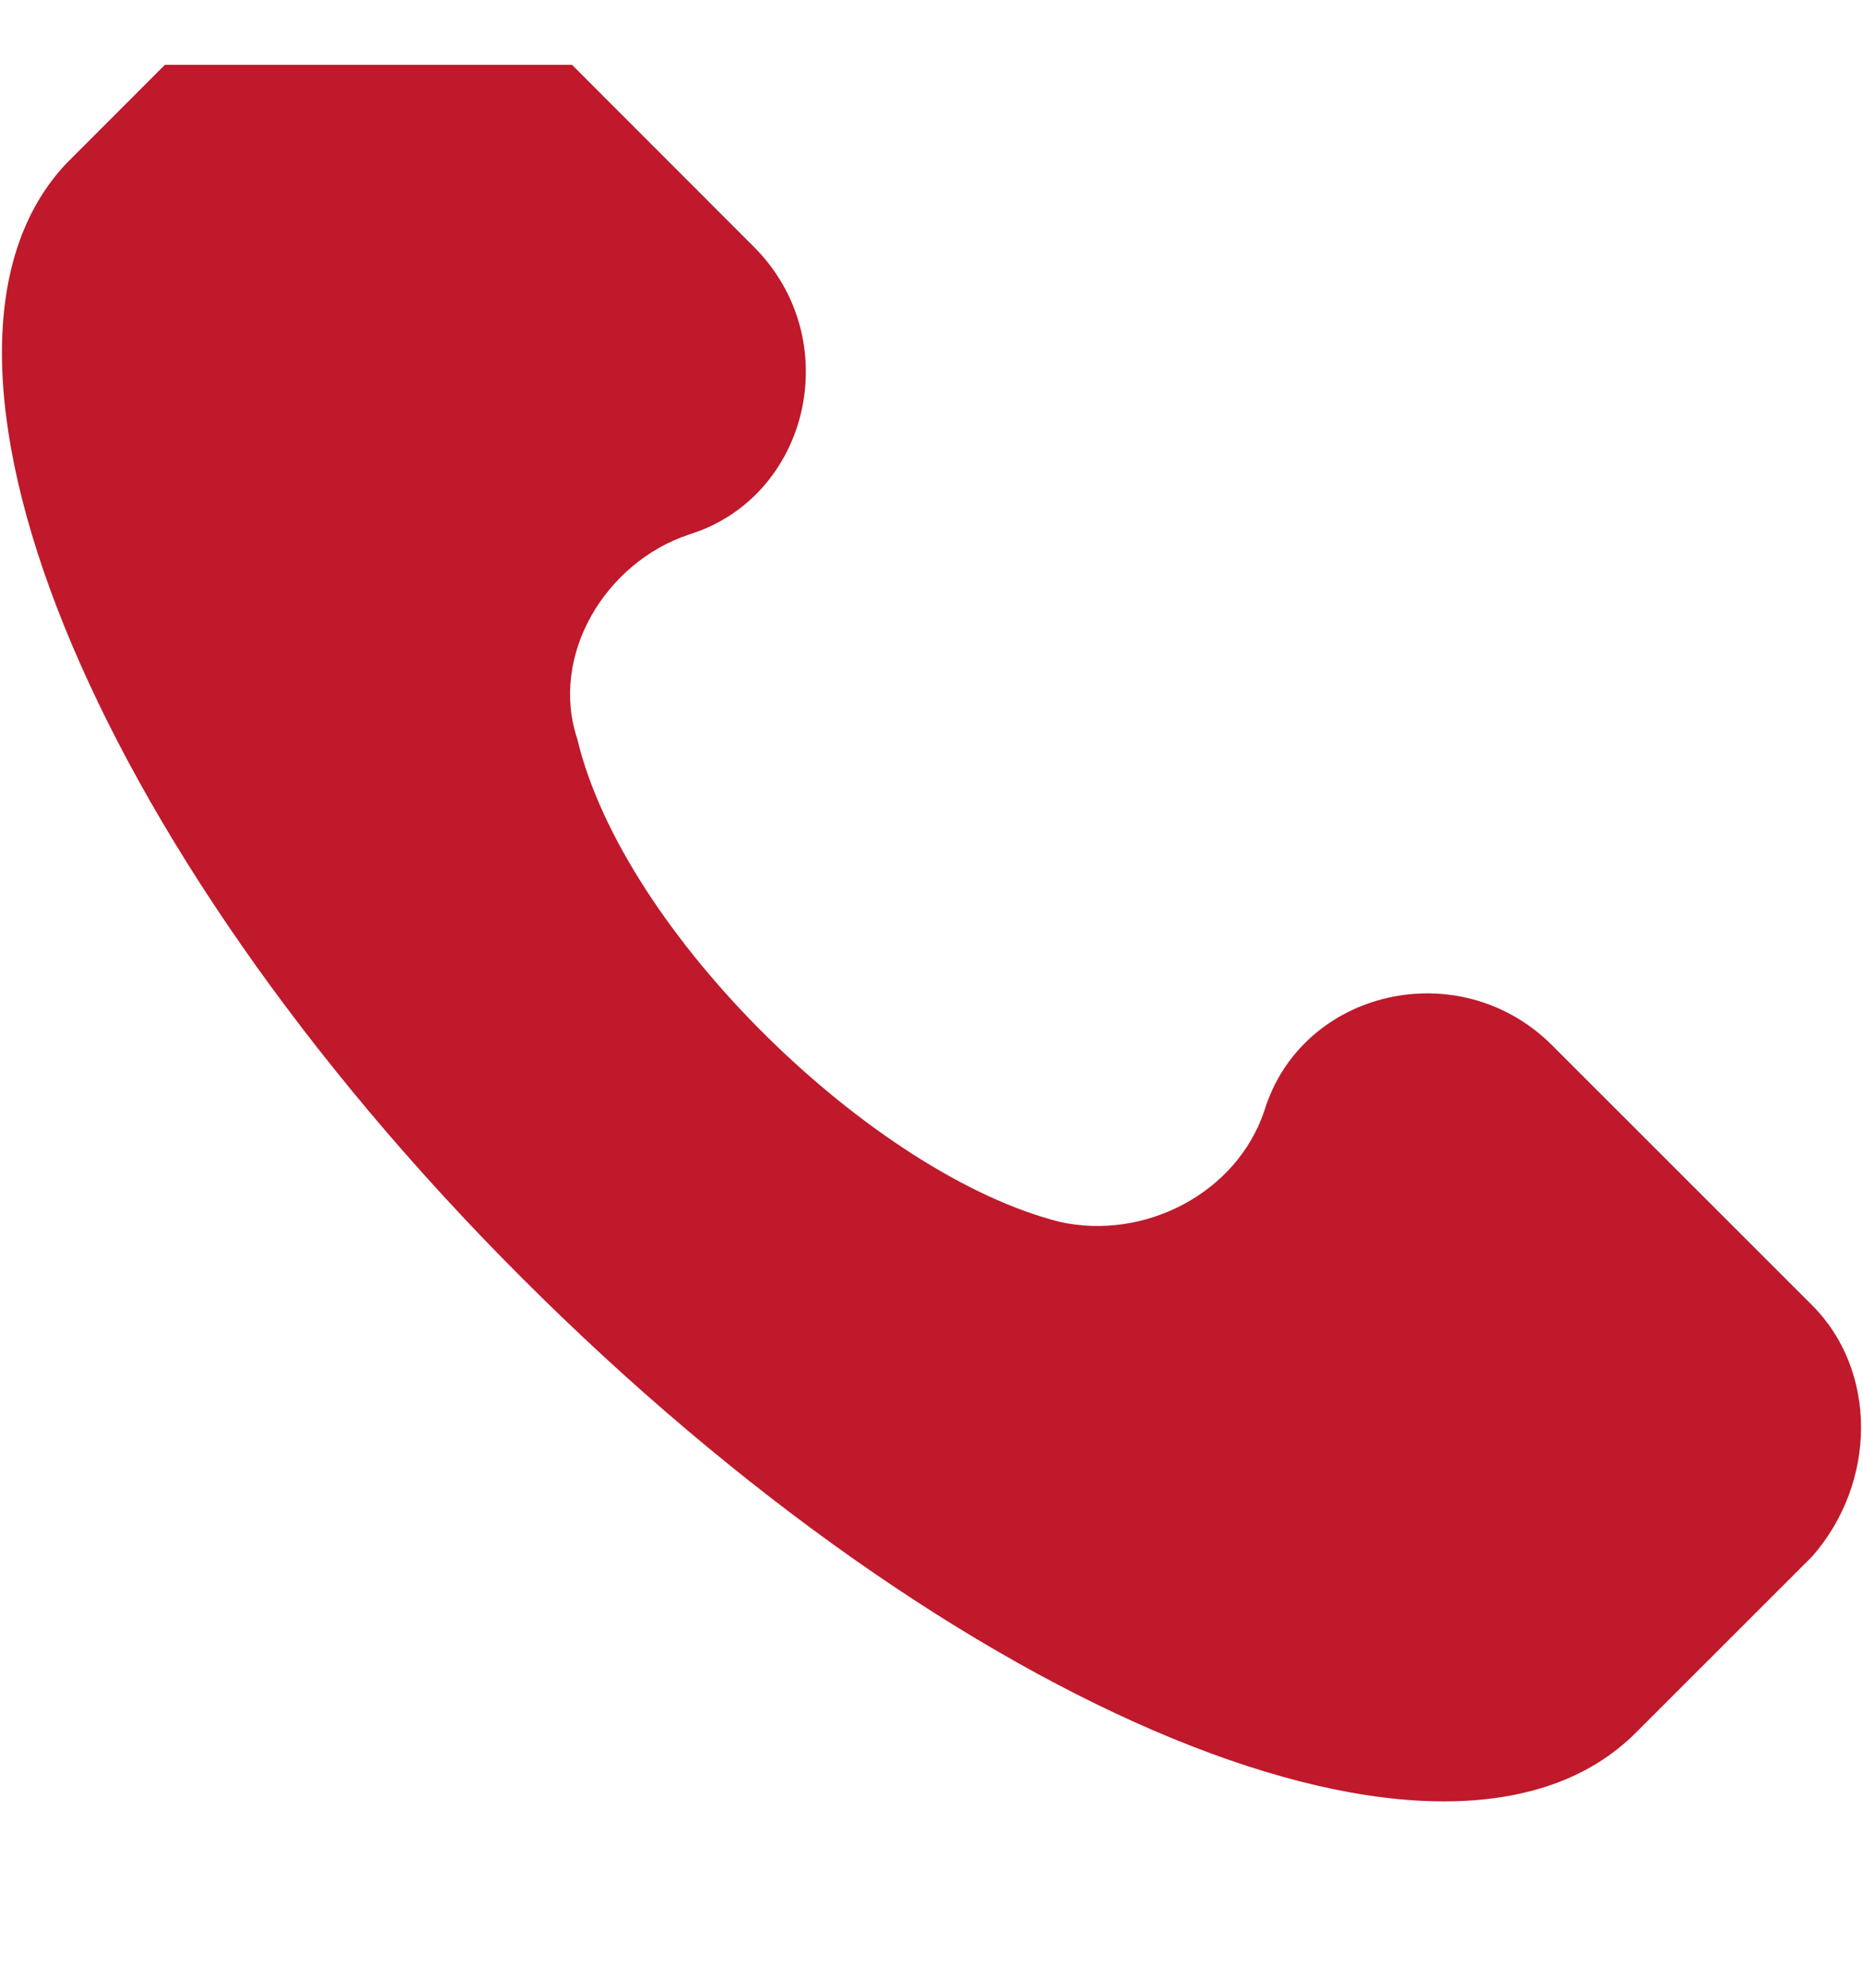 <svg width="15" height="16" viewBox="0 0 15 16" fill="none" xmlns="http://www.w3.org/2000/svg">
<g clip-path="url(#clip0_3051_360)">
<path d="M14.592 10.508L12.498 8.415C11.751 7.668 10.48 7.967 10.181 8.938C9.956 9.611 9.209 9.985 8.536 9.836C7.041 9.462 5.022 7.518 4.648 5.948C4.424 5.275 4.873 4.528 5.546 4.303C6.517 4.004 6.817 2.733 6.069 1.986L3.976 -0.108C3.378 -0.631 2.48 -0.631 1.957 -0.108L0.537 1.313C-0.884 2.808 0.686 6.77 4.2 10.284C7.714 13.798 11.676 15.443 13.171 13.947L14.592 12.527C15.115 11.929 15.115 11.032 14.592 10.508Z" fill="#BF192B"/>
</g>
<defs>
<clipPath id="clip0_3051_360">
<rect width="15" height="15" fill="white" transform="translate(0 0.522)"/>
</clipPath>
</defs>
</svg>
